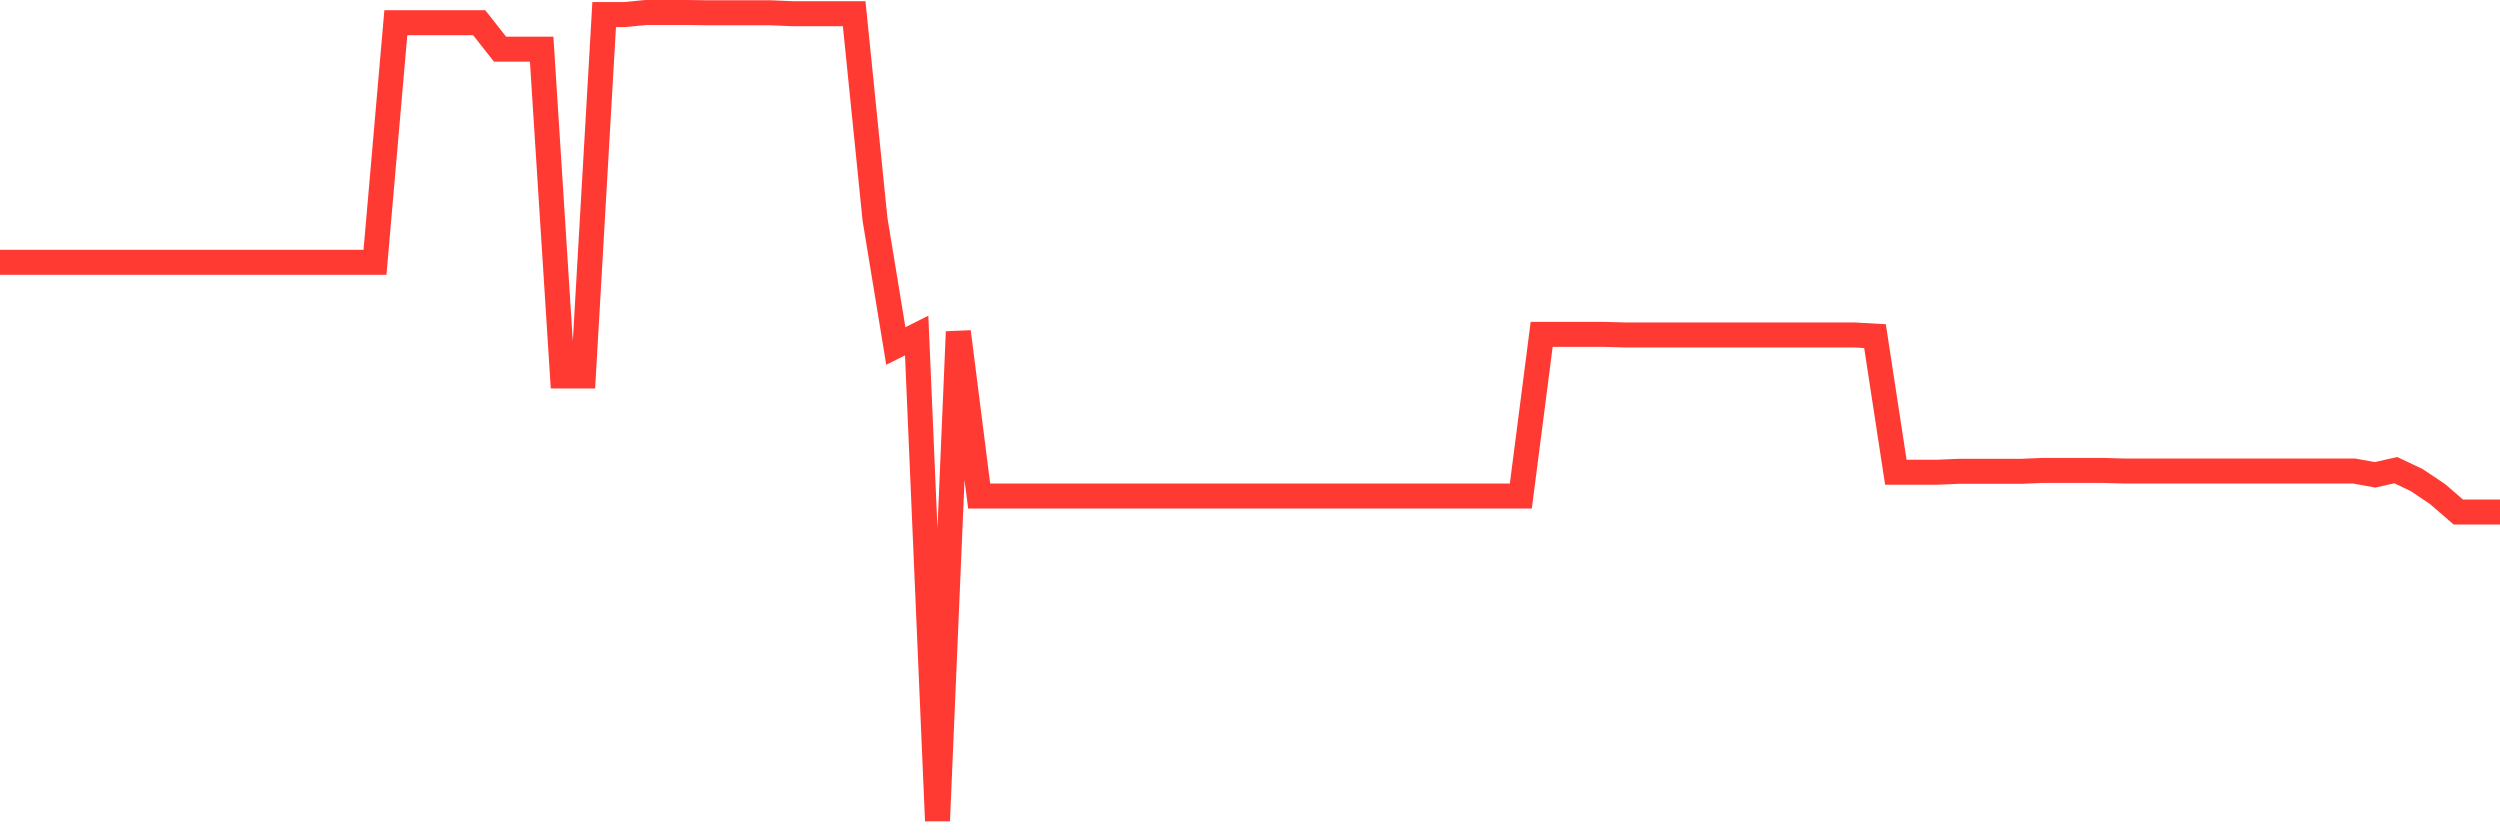 <svg
  xmlns="http://www.w3.org/2000/svg"
  xmlns:xlink="http://www.w3.org/1999/xlink"
  width="120"
  height="40"
  viewBox="0 0 120 40"
  preserveAspectRatio="none"
>
  <polyline
    points="0,12.589 1,12.589 2,12.589 3,12.589 4,12.589 5,12.589 6,12.589 7,12.589 8,12.589 9,12.589 10,12.589 11,12.589 12,12.589 13,12.589 14,12.589 15,12.589 16,12.589 17,12.589 18,12.589 19,1.088 20,1.088 21,1.088 22,1.088 23,1.088 24,2.359 25,2.359 26,2.359 27,18.046 28,18.046 29,0.698 30,0.698 31,0.6 32,0.6 33,0.6 34,0.614 35,0.614 36,0.614 37,0.614 38,0.656 39,0.656 40,0.656 41,0.656 42,10.523 43,16.608 44,16.106 45,39.4 46,15.925 47,23.81 48,23.81 49,23.81 50,23.81 51,23.81 52,23.81 53,23.81 54,23.81 55,23.81 56,23.81 57,23.81 58,23.81 59,23.81 60,23.81 61,23.81 62,23.81 63,23.81 64,23.81 65,23.81 66,23.81 67,23.81 68,23.81 69,23.81 70,23.81 71,23.81 72,23.81 73,23.81 74,16.05 75,16.05 76,16.05 77,16.05 78,16.078 79,16.078 80,16.078 81,16.078 82,16.078 83,16.078 84,16.078 85,16.078 86,16.078 87,16.078 88,16.078 89,16.078 90,16.134 91,22.666 92,22.666 93,22.666 94,22.624 95,22.624 96,22.624 97,22.624 98,22.582 99,22.582 100,22.582 101,22.582 102,22.61 103,22.61 104,22.61 105,22.61 106,22.61 107,22.61 108,22.61 109,22.61 110,22.61 111,22.61 112,22.61 113,22.61 114,22.791 115,22.568 116,23.043 117,23.713 118,24.578 119,24.578 120,24.578"
    fill="none"
    stroke="#ff3a33"
    stroke-width="1.2"
  >
  </polyline>
</svg>